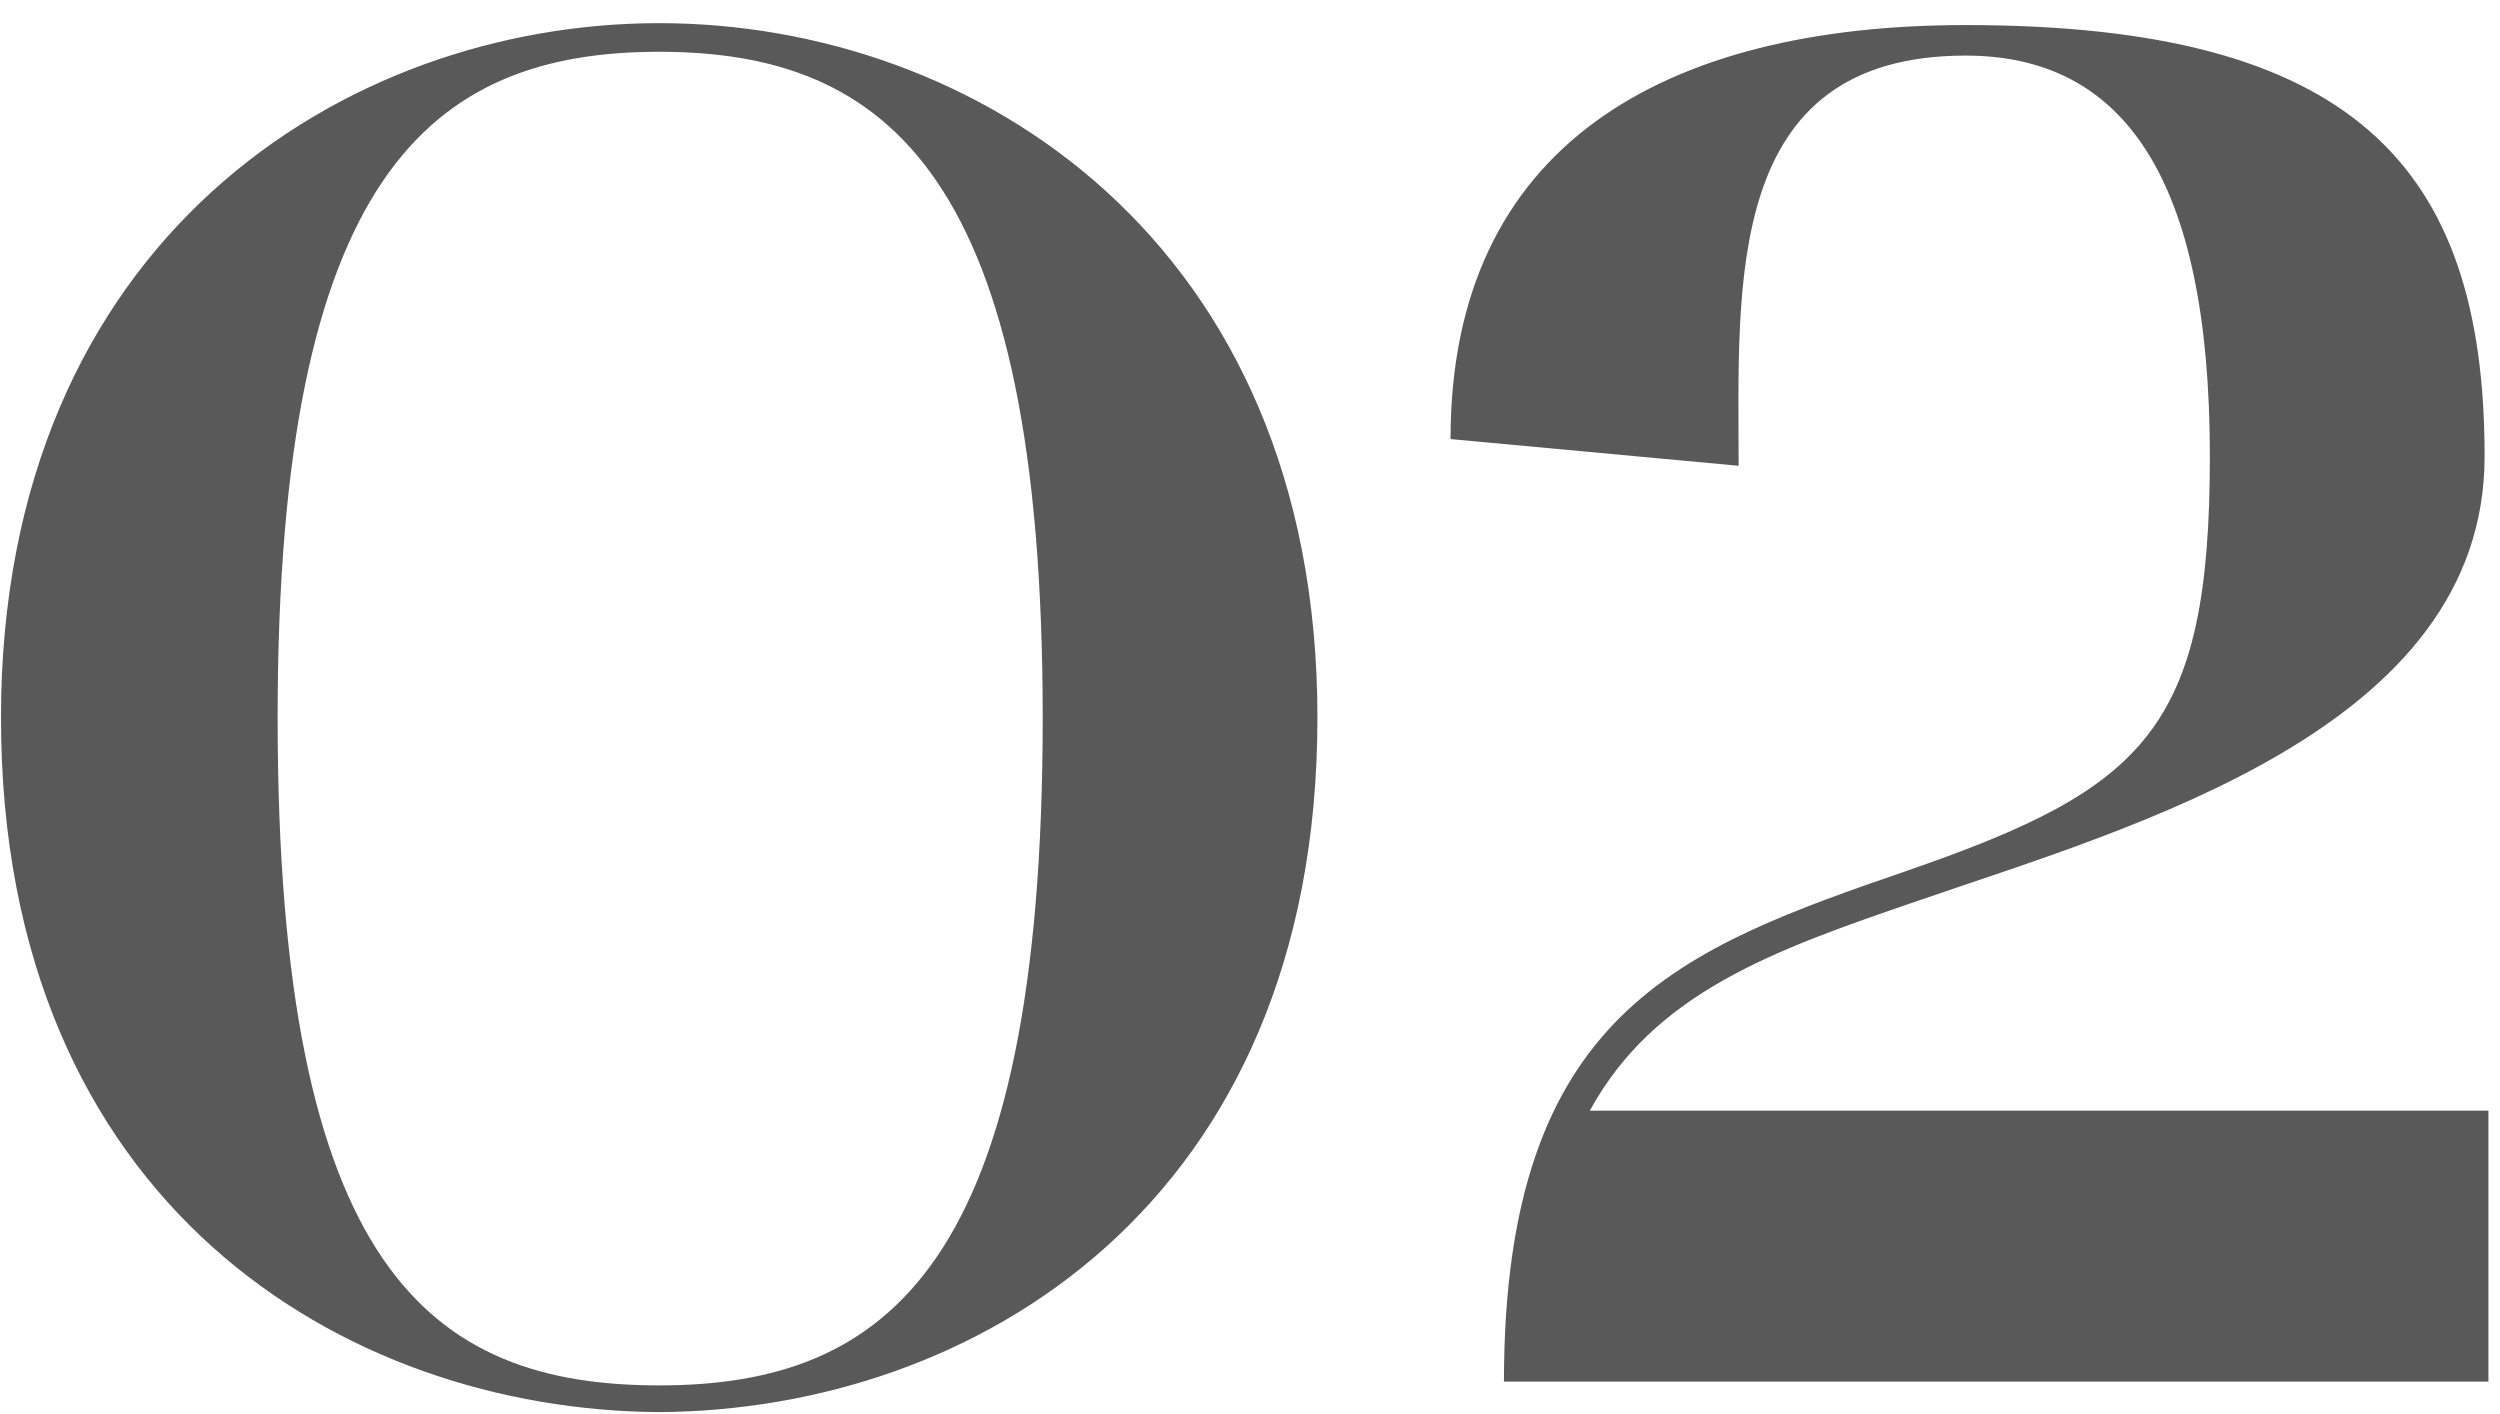 <?xml version="1.0" encoding="UTF-8"?> <svg xmlns="http://www.w3.org/2000/svg" width="76" height="43" viewBox="0 0 76 43" fill="none"> <path d="M0.03 21.816C0.03 7.316 10.47 0.704 20.04 0.704C29.61 0.704 40.05 7.316 40.05 21.816C40.05 36.606 29.61 42.87 20.04 42.928C10.47 42.87 0.03 36.606 0.03 21.816ZM20.04 1.574C13.08 1.574 8.44 5.344 8.44 21.816C8.44 38.578 13.08 42.116 20.04 42.116C27 42.116 31.698 38.462 31.698 21.816C31.698 5.344 27 1.574 20.04 1.574ZM44.096 13.348C44.096 4.416 50.592 0.762 59.756 0.762C71.472 0.762 75.532 4.996 75.532 13.87C75.532 22.164 64.86 25.122 58.306 27.384C53.898 28.892 50.302 30.168 48.33 33.764H75.648V42H45.72C45.72 30.748 51.114 28.834 58.016 26.456C65.208 23.962 67.18 22.164 67.18 13.87C67.18 5.344 64.512 1.69 59.756 1.69C52.39 1.69 52.854 8.65 52.854 14.16L44.096 13.348Z" fill="#595959"></path> </svg> 
